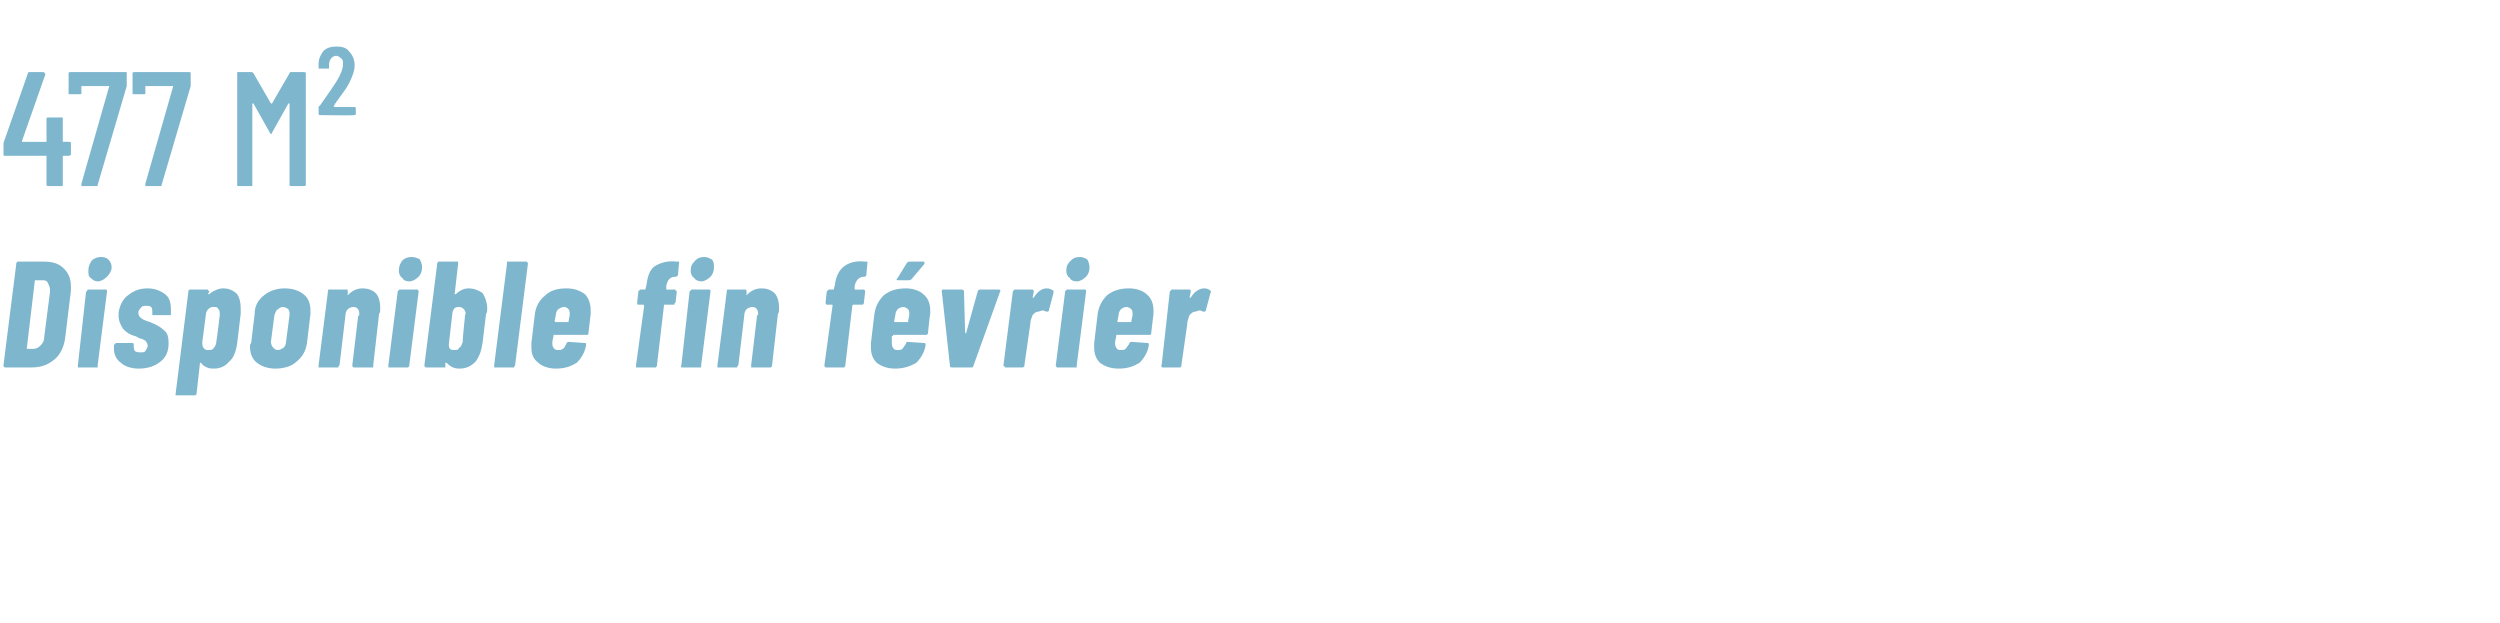 <?xml version="1.0" standalone="no"?><!DOCTYPE svg PUBLIC "-//W3C//DTD SVG 1.1//EN" "http://www.w3.org/Graphics/SVG/1.1/DTD/svg11.dtd"><svg xmlns="http://www.w3.org/2000/svg" version="1.1" width="215px" height="53.6px" viewBox="0 -2 215 53.6" style="top:-2px"><desc>477 m² Disponible fin f vrier</desc><defs/><g id="Polygon59960"><path d="m.5 29.6c-.1 0-.1 0-.1 0c-.1-.1-.1-.1-.1-.2c0 0 1.1-8.7 1.1-8.7c0-.1 0-.1.1-.2c0 0 0 0 .1 0c0 0 2.2 0 2.2 0c.8 0 1.3.2 1.7.6c.4.4.6.9.6 1.5c0 .1 0 .2 0 .4c0 0-.5 4.1-.5 4.1c-.1.7-.4 1.4-.9 1.8c-.6.5-1.2.7-2 .7c.03 0-2.2 0-2.2 0c0 0-.04 0 0 0zm1.8-1.6c0 0 0 0 0 0c0 0 .6 0 .6 0c.2 0 .4-.1.6-.3c.2-.2.3-.4.3-.7c0 0 .5-3.9.5-3.9c0 0 0-.1 0-.2c0-.2-.1-.4-.2-.6c-.1-.2-.3-.2-.5-.2c0 0-.5 0-.5 0c-.1 0-.1 0-.1 0c0 .04-.7 5.9-.7 5.9c0 0-.01-.04 0 0zm6.1-5.8c-.2 0-.4-.1-.6-.3c-.2-.1-.2-.4-.2-.6c0-.4.1-.6.3-.9c.2-.2.5-.3.8-.3c.3 0 .5.1.6.2c.2.2.3.4.3.7c0 .3-.2.6-.4.8c-.2.2-.5.4-.8.4c0 0 0 0 0 0zm-1.6 7.4c0 0-.1 0-.1 0c0-.1 0-.1 0-.2c0 0 .7-6.3.7-6.3c.1-.1.1-.1.1-.1c0-.1.1-.1.1-.1c0 0 1.5 0 1.5 0c0 0 .1 0 .1.1c0 0 0 0 0 .1c0 0-.8 6.3-.8 6.3c0 .1 0 .1 0 .2c0 0-.1 0-.1 0c-.02 0-1.5 0-1.5 0c0 0 0 0 0 0zm5.1.1c-.6 0-1.2-.2-1.5-.5c-.4-.3-.6-.7-.6-1.2c0-.1 0-.2 0-.2c0 0 0-.1 0-.1c0-.1.1-.1.1-.1c0-.1.1-.1.1-.1c0 0 1.4 0 1.4 0c0 0 .1 0 .1.1c0 0 0 0 0 .1c0 0 0 0 0 0c0 .2 0 .3.1.5c.2.1.3.1.5.1c.2 0 .3 0 .4-.1c.1-.2.2-.3.2-.5c0-.1-.1-.3-.2-.4c-.2-.1-.3-.2-.5-.2c-.2-.1-.3-.2-.4-.2c-.4-.1-.7-.3-1-.6c-.2-.3-.4-.7-.4-1.1c0-.2 0-.3 0-.3c.1-.7.4-1.2.8-1.5c.5-.4 1-.6 1.7-.6c.6 0 1.1.2 1.5.5c.4.3.5.8.5 1.3c0 .1 0 .2 0 .3c0 .1 0 .1 0 .2c-.1 0-.1 0-.2 0c0 0-1.3 0-1.3 0c0 0-.1 0-.1 0c0-.1 0-.1 0-.2c0 0 0-.1 0-.1c0-.1 0-.3-.1-.4c-.1-.1-.3-.1-.4-.1c-.2 0-.4 0-.5.2c-.1.1-.2.2-.2.4c0 .2.1.4.3.5c.1.1.4.2.7.3c.5.2.9.4 1.2.7c.3.2.4.6.4 1.1c0 .7-.2 1.2-.7 1.6c-.5.4-1.1.6-1.9.6c0 0 0 0 0 0zm7.3-6.9c.5 0 .9.2 1.2.5c.2.3.3.7.3 1.2c0 .2 0 .4 0 .5c0 0-.3 2.5-.3 2.5c-.1.7-.3 1.3-.7 1.6c-.3.4-.8.6-1.3.6c-.2 0-.4 0-.6-.1c-.2-.1-.4-.2-.5-.4c0 0 0 0-.1 0c0 0 0 0 0 0c0 0-.3 2.7-.3 2.7c0 0 0 0-.1.1c0 0 0 0-.1 0c0 0-1.5 0-1.5 0c0 0 0 0-.1 0c0-.1 0-.1 0-.1c0 0 1.1-8.8 1.1-8.8c0-.1 0-.1 0-.1c.1-.1.1-.1.2-.1c0 0 1.4 0 1.4 0c.1 0 .1 0 .1.1c.1 0 .1 0 .1.1c-.03-.03-.1.2-.1.2l0 0c0 0 .05.01.1 0c0 0 0 0 .1-.1c.3-.2.7-.4 1.1-.4c0 0 0 0 0 0zm-.3 2.3c0-.2 0-.4-.1-.5c-.1-.2-.2-.2-.4-.2c-.2 0-.3 0-.5.2c-.1.1-.2.3-.2.5c0 0-.3 2.3-.3 2.3c0 .2 0 .4.1.5c.1.2.3.2.4.2c.2 0 .4 0 .5-.2c.1-.1.2-.3.2-.5c.03-.02.3-2.3.3-2.3c0 0 .01.03 0 0zm4.8 4.6c-.7 0-1.2-.2-1.6-.5c-.4-.3-.6-.8-.6-1.4c0-.1 0-.2.1-.3c0 0 .3-2.5.3-2.5c0-.7.3-1.2.8-1.6c.5-.4 1.1-.6 1.8-.6c.7 0 1.2.2 1.6.5c.4.3.6.8.6 1.4c0 .1 0 .2 0 .3c0 0-.3 2.5-.3 2.5c-.1.7-.4 1.2-.9 1.6c-.4.4-1.1.6-1.8.6c0 0 0 0 0 0zm.2-1.6c.2 0 .3-.1.5-.2c.1-.1.2-.3.2-.5c0 0 .3-2.3.3-2.3c0-.2 0-.4-.1-.5c-.1-.1-.3-.2-.5-.2c-.1 0-.3.1-.4.2c-.2.1-.2.3-.3.5c0 0-.3 2.3-.3 2.3c0 .2.1.4.2.5c.1.1.2.2.4.2c0 0 0 0 0 0zm7.3-5.3c.5 0 .9.2 1.1.4c.3.3.4.8.4 1.3c0 .2 0 .4-.1.5c0 0-.5 4.4-.5 4.4c0 .1 0 .1 0 .2c-.1 0-.1 0-.2 0c0 0-1.4 0-1.4 0c-.1 0-.1 0-.1 0c-.1-.1-.1-.1-.1-.2c0 0 .5-4.2.5-4.2c.1-.1.1-.1.1-.2c0-.4-.2-.6-.5-.6c-.2 0-.4.1-.5.2c-.1.1-.2.3-.2.6c0 0-.5 4.2-.5 4.2c-.1.1-.1.1-.1.2c0 0-.1 0-.1 0c0 0-1.5 0-1.5 0c0 0-.1 0-.1 0c0-.1 0-.1 0-.2c0 0 .8-6.3.8-6.3c0-.1 0-.1 0-.1c0-.1.1-.1.1-.1c0 0 1.5 0 1.5 0c.1 0 .1 0 .1.1c0 0 0 0 0 .1c.04-.03 0 .2 0 .2c0 0 .01.03 0 0c0 .1 0 .1 0 .1c.1-.1.1-.1.1-.1c.3-.3.7-.5 1.2-.5c0 0 0 0 0 0zm4-.6c-.3 0-.5-.1-.6-.3c-.2-.1-.3-.4-.3-.6c0-.4.1-.6.3-.9c.2-.2.5-.3.8-.3c.3 0 .5.1.7.2c.1.2.2.4.2.7c0 .3-.1.6-.3.8c-.2.2-.5.4-.8.4c0 0 0 0 0 0zm-1.6 7.4c-.1 0-.1 0-.2 0c0-.1 0-.1 0-.2c0 0 .8-6.3.8-6.3c0-.1 0-.1.1-.1c0-.1 0-.1.1-.1c0 0 1.5 0 1.5 0c0 0 0 0 .1.1c0 0 0 0 0 .1c0 0-.8 6.3-.8 6.3c0 .1 0 .1-.1.2c0 0 0 0-.1 0c.03 0-1.4 0-1.4 0c0 0-.05 0 0 0zm6.7-6.8c.5 0 .9.2 1.2.4c.2.3.4.8.4 1.3c0 .2 0 .4-.1.5c0 0-.3 2.5-.3 2.5c-.1.7-.3 1.2-.6 1.6c-.4.4-.8.6-1.4.6c-.5 0-.8-.2-1.1-.5c0 0 0 0 0 0c0 0-.1 0-.1 0c0 0 0 .2 0 .2c0 .1 0 .1 0 .2c-.1 0-.1 0-.1 0c0 0-1.5 0-1.5 0c-.1 0-.1 0-.1 0c-.1-.1-.1-.1-.1-.2c0 0 1.1-8.7 1.1-8.7c0-.1 0-.1.1-.2c0 0 0 0 .1 0c0 0 1.5 0 1.5 0c0 0 .1 0 .1 0c0 .1 0 .1 0 .2c0-.04-.3 2.6-.3 2.6l0 0c0 0-.01.02 0 0c0 0 .1 0 .1 0c.3-.3.7-.5 1.1-.5c0 0 0 0 0 0zm-.3 2.3c.1-.2 0-.4-.1-.5c-.1-.1-.2-.2-.4-.2c-.1 0-.3 0-.4.1c-.1.1-.2.3-.2.5c0 0-.3 2.6-.3 2.6c0 .1 0 .3.1.4c.1.1.2.1.4.1c.2 0 .3 0 .4-.2c.2-.1.2-.3.3-.5c-.05-.01.2-2.3.2-2.3c0 0 .04.03 0 0zm2.6 4.5c0 0-.1 0-.1 0c0-.1 0-.1 0-.2c0 0 1.1-8.7 1.1-8.7c0-.1 0-.1 0-.2c.1 0 .1 0 .1 0c0 0 1.5 0 1.5 0c.1 0 .1 0 .1 0c.1.1.1.1.1.2c0 0-1.1 8.7-1.1 8.7c0 .1-.1.1-.1.2c0 0 0 0-.1 0c.01 0-1.5 0-1.5 0c0 0 .03 0 0 0zm8-2.9c0 0 0 .1-.1.1c0 0 0 0-.1 0c0 0-2.8 0-2.8 0c0 0 0 0 0 .1c0 0 0 0 0 0c0 0-.1.5-.1.5c0 .2 0 .4.1.5c.1.2.3.2.4.2c.2 0 .3 0 .4-.1c.2-.1.2-.3.3-.4c0-.1.1-.2.2-.2c0 0 1.4.1 1.4.1c.1 0 .1 0 .1.1c0 0 0 0 0 .1c-.1.6-.4 1.1-.8 1.5c-.5.3-1 .5-1.8.5c-.6 0-1.2-.2-1.5-.5c-.4-.3-.6-.7-.6-1.3c0-.1 0-.2 0-.4c0 0 .3-2.5.3-2.5c.1-.7.4-1.2.9-1.6c.4-.4 1-.6 1.8-.6c.7 0 1.2.2 1.6.5c.3.3.5.8.5 1.4c0 0 0 .1 0 .3c0 0-.2 1.7-.2 1.7c0 0-.01-.02 0 0zm-2.1-2.3c-.2 0-.3.1-.5.2c-.1.1-.2.3-.2.5c0 0-.1.5-.1.5c0 .1.1.1.1.1c0 0 1.1 0 1.1 0c0 0 0 0 0 0c0 0 0 0 0-.1c0 0 .1-.5.1-.5c0-.2 0-.4-.1-.5c-.1-.1-.2-.2-.4-.2c0 0 0 0 0 0zm9.5-1.5c.1 0 .1 0 .1.1c.1 0 .1 0 .1.1c0 0-.1.9-.1.9c-.1.1-.1.1-.1.2c0 0-.1 0-.1 0c0 0-.7 0-.7 0c-.1 0-.1 0-.1.1c0 0-.6 5.1-.6 5.1c0 .1 0 .1-.1.2c0 0 0 0-.1 0c0 0-1.5 0-1.5 0c0 0 0 0-.1 0c0-.1 0-.1 0-.2c0 0 .7-5.1.7-5.1c0-.1-.1-.1-.1-.1c0 0-.4 0-.4 0c-.1 0-.1 0-.1-.2c0 0 .1-.9.1-.9c0-.1 0-.1.1-.1c0-.1 0-.1.1-.1c0 0 .4 0 .4 0c0 0 0 0 0 0c0 0 .1-.4.1-.4c.1-.8.3-1.3.7-1.6c.5-.3 1.1-.5 1.9-.4c0 0 .1 0 .1 0c0 0 0 0 .1 0c0 0 0 .1 0 .1c0 0-.1 1.1-.1 1.1c0 0-.1 0-.1.1c0 0-.1 0-.1 0c0 0 0 0 0 0c-.5 0-.7.3-.8.8c0 0 0 .3 0 .3c0 0 0 0 0 0c.04.02.7 0 .7 0c0 0 .04.02 0 0zm2.3-.7c-.2 0-.5-.1-.6-.3c-.2-.1-.3-.4-.3-.6c0-.4.1-.6.4-.9c.2-.2.4-.3.8-.3c.2 0 .4.1.6.2c.2.2.2.4.2.7c0 .3-.1.6-.3.8c-.2.2-.5.4-.8.4c0 0 0 0 0 0zm-1.6 7.4c-.1 0-.1 0-.1 0c0-.1-.1-.1 0-.2c0 0 .7-6.3.7-6.3c0-.1.1-.1.1-.1c0-.1.1-.1.1-.1c0 0 1.5 0 1.5 0c0 0 .1 0 .1.1c0 0 0 0 0 .1c0 0-.8 6.3-.8 6.3c0 .1 0 .1 0 .2c-.1 0-.1 0-.1 0c-.04 0-1.5 0-1.5 0c0 0-.02 0 0 0zm6.8-6.8c.5 0 .9.2 1.1.4c.3.3.4.8.4 1.3c0 .2 0 .4-.1.5c0 0-.5 4.4-.5 4.4c0 .1 0 .1-.1.2c0 0 0 0-.1 0c0 0-1.4 0-1.4 0c-.1 0-.1 0-.2 0c0-.1 0-.1 0-.2c0 0 .5-4.2.5-4.2c0-.1.1-.1.1-.2c0-.4-.2-.6-.5-.6c-.2 0-.4.1-.5.2c-.1.1-.2.3-.2.6c0 0-.5 4.2-.5 4.2c-.1.1-.1.1-.1.2c0 0-.1 0-.1 0c0 0-1.5 0-1.5 0c0 0-.1 0-.1 0c0-.1 0-.1 0-.2c0 0 .8-6.3.8-6.3c0-.1 0-.1 0-.1c0-.1.1-.1.1-.1c0 0 1.5 0 1.5 0c0 0 .1 0 .1.1c0 0 0 0 0 .1c.03-.03 0 .2 0 .2c0 0 .01.03 0 0c0 .1 0 .1 0 .1c.1-.1.1-.1.1-.1c.3-.3.7-.5 1.2-.5c0 0 0 0 0 0zm8.8.1c0 0 0 0 .1.1c0 0 0 0 0 .1c0 0-.1.9-.1.9c0 .1 0 .1-.1.2c0 0 0 0-.1 0c0 0-.7 0-.7 0c0 0-.1 0-.1.1c0 0-.6 5.1-.6 5.1c0 .1 0 .1-.1.2c0 0 0 0-.1 0c0 0-1.4 0-1.4 0c-.1 0-.1 0-.1 0c-.1-.1-.1-.1-.1-.2c0 0 .7-5.1.7-5.1c0-.1 0-.1-.1-.1c0 0-.4 0-.4 0c0 0-.1 0-.1-.2c0 0 .1-.9.1-.9c0-.1.1-.1.1-.1c0-.1.1-.1.1-.1c0 0 .4 0 .4 0c0 0 0 0 0 0c0 0 .1-.4.1-.4c.1-.8.4-1.3.8-1.6c.4-.3 1-.5 1.8-.4c0 0 .1 0 .1 0c0 0 .1 0 .1 0c0 0 0 .1 0 .1c0 0-.1 1.1-.1 1.1c0 0 0 0-.1.1c0 0-.1 0-.1 0c0 0 0 0 0 0c-.4 0-.7.3-.8.8c0 0 0 .3 0 .3c0 0 0 0 .1 0c-.03.02.7 0 .7 0c0 0-.03.02 0 0zm5.5 3.8c0 0-.1.1-.1.1c0 0-.1 0-.1 0c0 0-2.8 0-2.8 0c0 0 0 0 0 .1c0 0-.1 0-.1 0c0 0 0 .5 0 .5c0 .2 0 .4.1.5c.1.2.2.2.4.2c.2 0 .3 0 .4-.1c.1-.1.2-.3.3-.4c0-.1.1-.2.1-.2c0 0 1.5.1 1.5.1c0 0 .1 0 .1.1c0 0 0 0 0 .1c-.1.6-.4 1.1-.8 1.5c-.5.3-1.1.5-1.8.5c-.7 0-1.2-.2-1.6-.5c-.3-.3-.5-.7-.5-1.3c0-.1 0-.2 0-.4c0 0 .3-2.5.3-2.5c.1-.7.4-1.2.8-1.6c.5-.4 1.1-.6 1.9-.6c.6 0 1.2.2 1.5.5c.4.3.6.8.6 1.4c0 0 0 .1 0 .3c-.03 0-.2 1.7-.2 1.7c0 0-.03-.02 0 0zm-2.1-2.3c-.2 0-.4.1-.5.2c-.1.1-.2.3-.2.5c0 0-.1.5-.1.5c0 .1 0 .1.1.1c0 0 1 0 1 0c.1 0 .1 0 .1 0c0 0 0 0 0-.1c0 0 .1-.5.1-.5c0-.2 0-.4-.1-.5c-.1-.1-.3-.2-.4-.2c0 0 0 0 0 0zm-.5-2.3c0 0-.1 0-.1-.1c0 0 0 0 .1-.1c0 0 .8-1.3.8-1.3c.1-.1.2-.1.3-.1c0 0 1.1 0 1.1 0c.1 0 .1 0 .1.1c0 0 0 .1 0 .1c0 0-1.1 1.3-1.1 1.3c-.1.1-.2.1-.2.1c-.03.01-1 0-1 0c0 0 .04.01 0 0zm4.7 7.5c-.1 0-.2 0-.2-.1c0-.03-.7-6.4-.7-6.4c0 0-.04-.05 0-.1c0 0 0-.1.1-.1c0 0 1.6 0 1.6 0c.1 0 .2.1.2.1c0 0 .1 3.6.1 3.6c0 0 .1.1.1.1c0 0 0-.1 0-.1c0 0 1-3.6 1-3.6c0 0 .1-.1.2-.1c0 0 1.6 0 1.6 0c.1 0 .2.1.1.2c0 0-2.3 6.4-2.3 6.4c0 .1-.1.1-.2.1c.05 0-1.6 0-1.6 0c0 0-.04 0 0 0zm8.1-6.8c.3 0 .4.1.6.2c0 0 0 .1 0 .2c0 0-.4 1.5-.4 1.5c0 .1-.1.1-.2.1c-.1 0-.2-.1-.3-.1c-.2 0-.3.1-.4.1c-.2 0-.3.1-.5.3c-.1.3-.2.5-.2.8c0 0-.5 3.5-.5 3.5c0 .1 0 .1 0 .1c-.1.1-.1.1-.2.1c0 0-1.4 0-1.4 0c-.1 0-.1 0-.1-.1c-.1 0-.1 0-.1-.1c0 0 .8-6.3.8-6.3c0-.1 0-.1.1-.1c0-.1 0-.1.1-.1c0 0 1.5 0 1.5 0c0 0 0 0 .1.1c0 0 0 0 0 .1c0 0-.1.5-.1.5c0 0 0 0 0 0c.1 0 .1 0 .1 0c.3-.5.7-.8 1.1-.8c0 0 0 0 0 0zm2.6-.6c-.3 0-.5-.1-.6-.3c-.2-.1-.3-.4-.3-.6c0-.4.1-.6.4-.9c.2-.2.4-.3.8-.3c.2 0 .4.1.6.2c.1.2.2.4.2.7c0 .3-.1.6-.3.8c-.2.2-.5.4-.8.4c0 0 0 0 0 0zm-1.6 7.4c-.1 0-.1 0-.1 0c-.1-.1-.1-.1-.1-.2c0 0 .8-6.3.8-6.3c0-.1 0-.1.1-.1c0-.1 0-.1.1-.1c0 0 1.5 0 1.5 0c0 0 .1 0 .1.1c0 0 0 0 0 .1c0 0-.8 6.3-.8 6.3c0 .1 0 .1 0 .2c-.1 0-.1 0-.1 0c-.05 0-1.5 0-1.5 0c0 0-.03 0 0 0zm8-2.9c0 0 0 .1-.1.1c0 0 0 0-.1 0c0 0-2.8 0-2.8 0c0 0 0 0 0 .1c0 0 0 0 0 0c0 0-.1.5-.1.5c0 .2 0 .4.1.5c.1.2.2.2.4.2c.2 0 .3 0 .4-.1c.1-.1.2-.3.3-.4c0-.1.1-.2.2-.2c0 0 1.4.1 1.4.1c0 0 .1 0 .1.1c0 0 0 0 0 .1c-.1.6-.4 1.1-.8 1.5c-.5.3-1 .5-1.8.5c-.7 0-1.2-.2-1.6-.5c-.3-.3-.5-.7-.5-1.3c0-.1 0-.2 0-.4c0 0 .3-2.5.3-2.5c.1-.7.4-1.2.8-1.6c.5-.4 1.1-.6 1.9-.6c.6 0 1.2.2 1.5.5c.4.3.6.8.6 1.4c0 0 0 .1 0 .3c-.01 0-.2 1.7-.2 1.7c0 0-.02-.02 0 0zm-2.1-2.3c-.2 0-.4.1-.5.2c-.1.1-.2.3-.2.5c0 0-.1.5-.1.5c0 .1 0 .1.1.1c0 0 1.1 0 1.1 0c0 0 0 0 0 0c0 0 0 0 0-.1c0 0 .1-.5.1-.5c0-.2 0-.4-.1-.5c-.1-.1-.3-.2-.4-.2c0 0 0 0 0 0zm6.7-1.6c.2 0 .4.1.5.2c0 0 .1.1 0 .2c0 0-.4 1.5-.4 1.5c0 .1-.1.1-.2.1c-.1 0-.2-.1-.3-.1c-.2 0-.3.1-.4.1c-.2 0-.3.1-.5.3c-.1.3-.2.5-.2.8c0 0-.5 3.5-.5 3.5c0 .1 0 .1 0 .1c-.1.1-.1.1-.1.1c0 0-1.5 0-1.5 0c-.1 0-.1 0-.1-.1c0 0-.1 0 0-.1c0 0 .7-6.3.7-6.3c0-.1.1-.1.1-.1c0-.1.1-.1.1-.1c0 0 1.5 0 1.5 0c0 0 .1 0 .1.1c0 0 0 0 0 .1c0 0-.1.5-.1.5c0 0 0 0 .1 0c0 0 0 0 0 0c.3-.5.7-.8 1.2-.8c0 0 0 0 0 0z" stroke="none" fill="#7eb6ce"/></g><g id="Polygon59959"><path d="m5.9 10.2c.1 0 .2 0 .2.1c0 0 0 1 0 1c0 0-.1.1-.2.1c0 0-.4 0-.4 0c-.1 0-.1 0-.1.1c0 0 0 2.4 0 2.4c0 .1 0 .1-.1.1c0 0-1.1 0-1.1 0c-.1 0-.2 0-.2-.1c0 0 0-2.4 0-2.4c0-.1 0-.1 0-.1c0 0-3.6 0-3.6 0c-.1 0-.1-.1-.1-.1c0 0 0-.8 0-.8c0-.1 0-.1 0-.2c0 0 2.1-6 2.1-6c0-.1.1-.1.2-.1c0 0 1.1 0 1.1 0c.1 0 .2.1.2.2c0 0-2 5.7-2 5.7c0 0 0 0 0 .1c0 0 0 0 0 0c0 0 2.1 0 2.1 0c0 0 0 0 0-.1c0 0 0-1.9 0-1.9c0-.1.1-.1.2-.1c0 0 1.1 0 1.1 0c.1 0 .1 0 .1.1c0 0 0 1.9 0 1.9c0 .1 0 .1.1.1c-.03-.02.4 0 .4 0c0 0 .03-.02 0 0zm1.2 3.8c0 0-.1 0-.1 0c0-.1 0-.1 0-.2c0 0 2.4-8.4 2.4-8.4c0 0 0 0 0 0c0 0 0 0 0 0c0 0-2.3 0-2.3 0c0 0-.1 0-.1 0c0 0 0 .6 0 .6c0 .1 0 .1-.1.1c0 0-.9 0-.9 0c-.1 0-.1 0-.1-.1c0 0 0-1.7 0-1.7c0-.1.1-.1.2-.1c0 0 4.7 0 4.7 0c.1 0 .1 0 .1.1c0 0 0 1 0 1c0 0 0 .1 0 .1c0 0-2.5 8.5-2.5 8.5c0 .1 0 .1-.1.1c-.02 0-1.2 0-1.2 0c0 0 .02 0 0 0zm5.5 0c0 0-.1 0-.1 0c0-.1 0-.1 0-.2c0 0 2.4-8.4 2.4-8.4c0 0 0 0 0 0c0 0 0 0 0 0c0 0-2.3 0-2.3 0c0 0-.1 0-.1 0c0 0 0 .6 0 .6c0 .1 0 .1-.1.1c0 0-.9 0-.9 0c-.1 0-.1 0-.1-.1c0 0 0-1.7 0-1.7c0-.1.1-.1.2-.1c0 0 4.7 0 4.7 0c0 0 .1 0 .1.1c0 0 0 1 0 1c0 0 0 .1 0 .1c0 0-2.5 8.5-2.5 8.5c0 .1 0 .1-.1.1c-.03 0-1.2 0-1.2 0c0 0 .02 0 0 0zm12.3-9.7c0-.1.1-.1.1-.1c0 0 1.1 0 1.1 0c.1 0 .2 0 .2.1c0 0 0 9.6 0 9.6c0 .1-.1.1-.2.1c0 0-1.1 0-1.1 0c0 0-.1 0-.1-.1c0 0 0-7 0-7c0 0 0 0 0 0c0 0 0 0-.1 0c0 0-1.4 2.5-1.4 2.5c0 .1 0 .1-.1.1c0 0-.1 0-.1-.1c0 0-1.4-2.5-1.4-2.5c0 0 0 0 0 0c0 0-.1 0-.1 0c0 0 0 7 0 7c0 .1 0 .1-.1.1c0 0-1.1 0-1.1 0c-.1 0-.1 0-.1-.1c0 0 0-9.6 0-9.6c0-.1 0-.1.1-.1c0 0 1.1 0 1.1 0c.1 0 .1 0 .2.1c0 0 1.5 2.6 1.5 2.6c0 0 0 0 0 0c.1 0 .1 0 .1 0c-.03.03 1.5-2.6 1.5-2.6c0 0-.03 0 0 0zm2.7 3.6c-.1 0-.2 0-.2-.1c0 0 0-.5 0-.5c0-.1 0-.2.1-.2c.7-1 1.2-1.7 1.5-2.2c.3-.5.5-1 .5-1.4c0-.2 0-.4-.2-.5c-.1-.1-.2-.2-.4-.2c-.2 0-.3.1-.4.2c-.1.1-.2.3-.2.5c0 0 0 .3 0 .3c0 .1 0 .1-.1.1c0 0-.7 0-.7 0c-.1 0-.1 0-.1-.1c0 0 0-.3 0-.3c0-.5.2-.8.4-1.1c.3-.3.7-.4 1.1-.4c.5 0 .9.1 1.1.4c.3.3.5.7.5 1.2c0 .5-.2 1-.5 1.6c-.2.4-.6.9-1.1 1.6c0 0 0 .1-.1.1c0 .1 0 .1-.1.2c0 0 0 0 0 0c0 0 0 .1.1.1c0 0 1.6 0 1.6 0c.1 0 .2 0 .2.1c0 0 0 .5 0 .5c0 .1-.1.1-.2.1c.04.04-2.8 0-2.8 0c0 0-.04.04 0 0z" stroke="none" fill="#7eb6ce"/></g></svg>